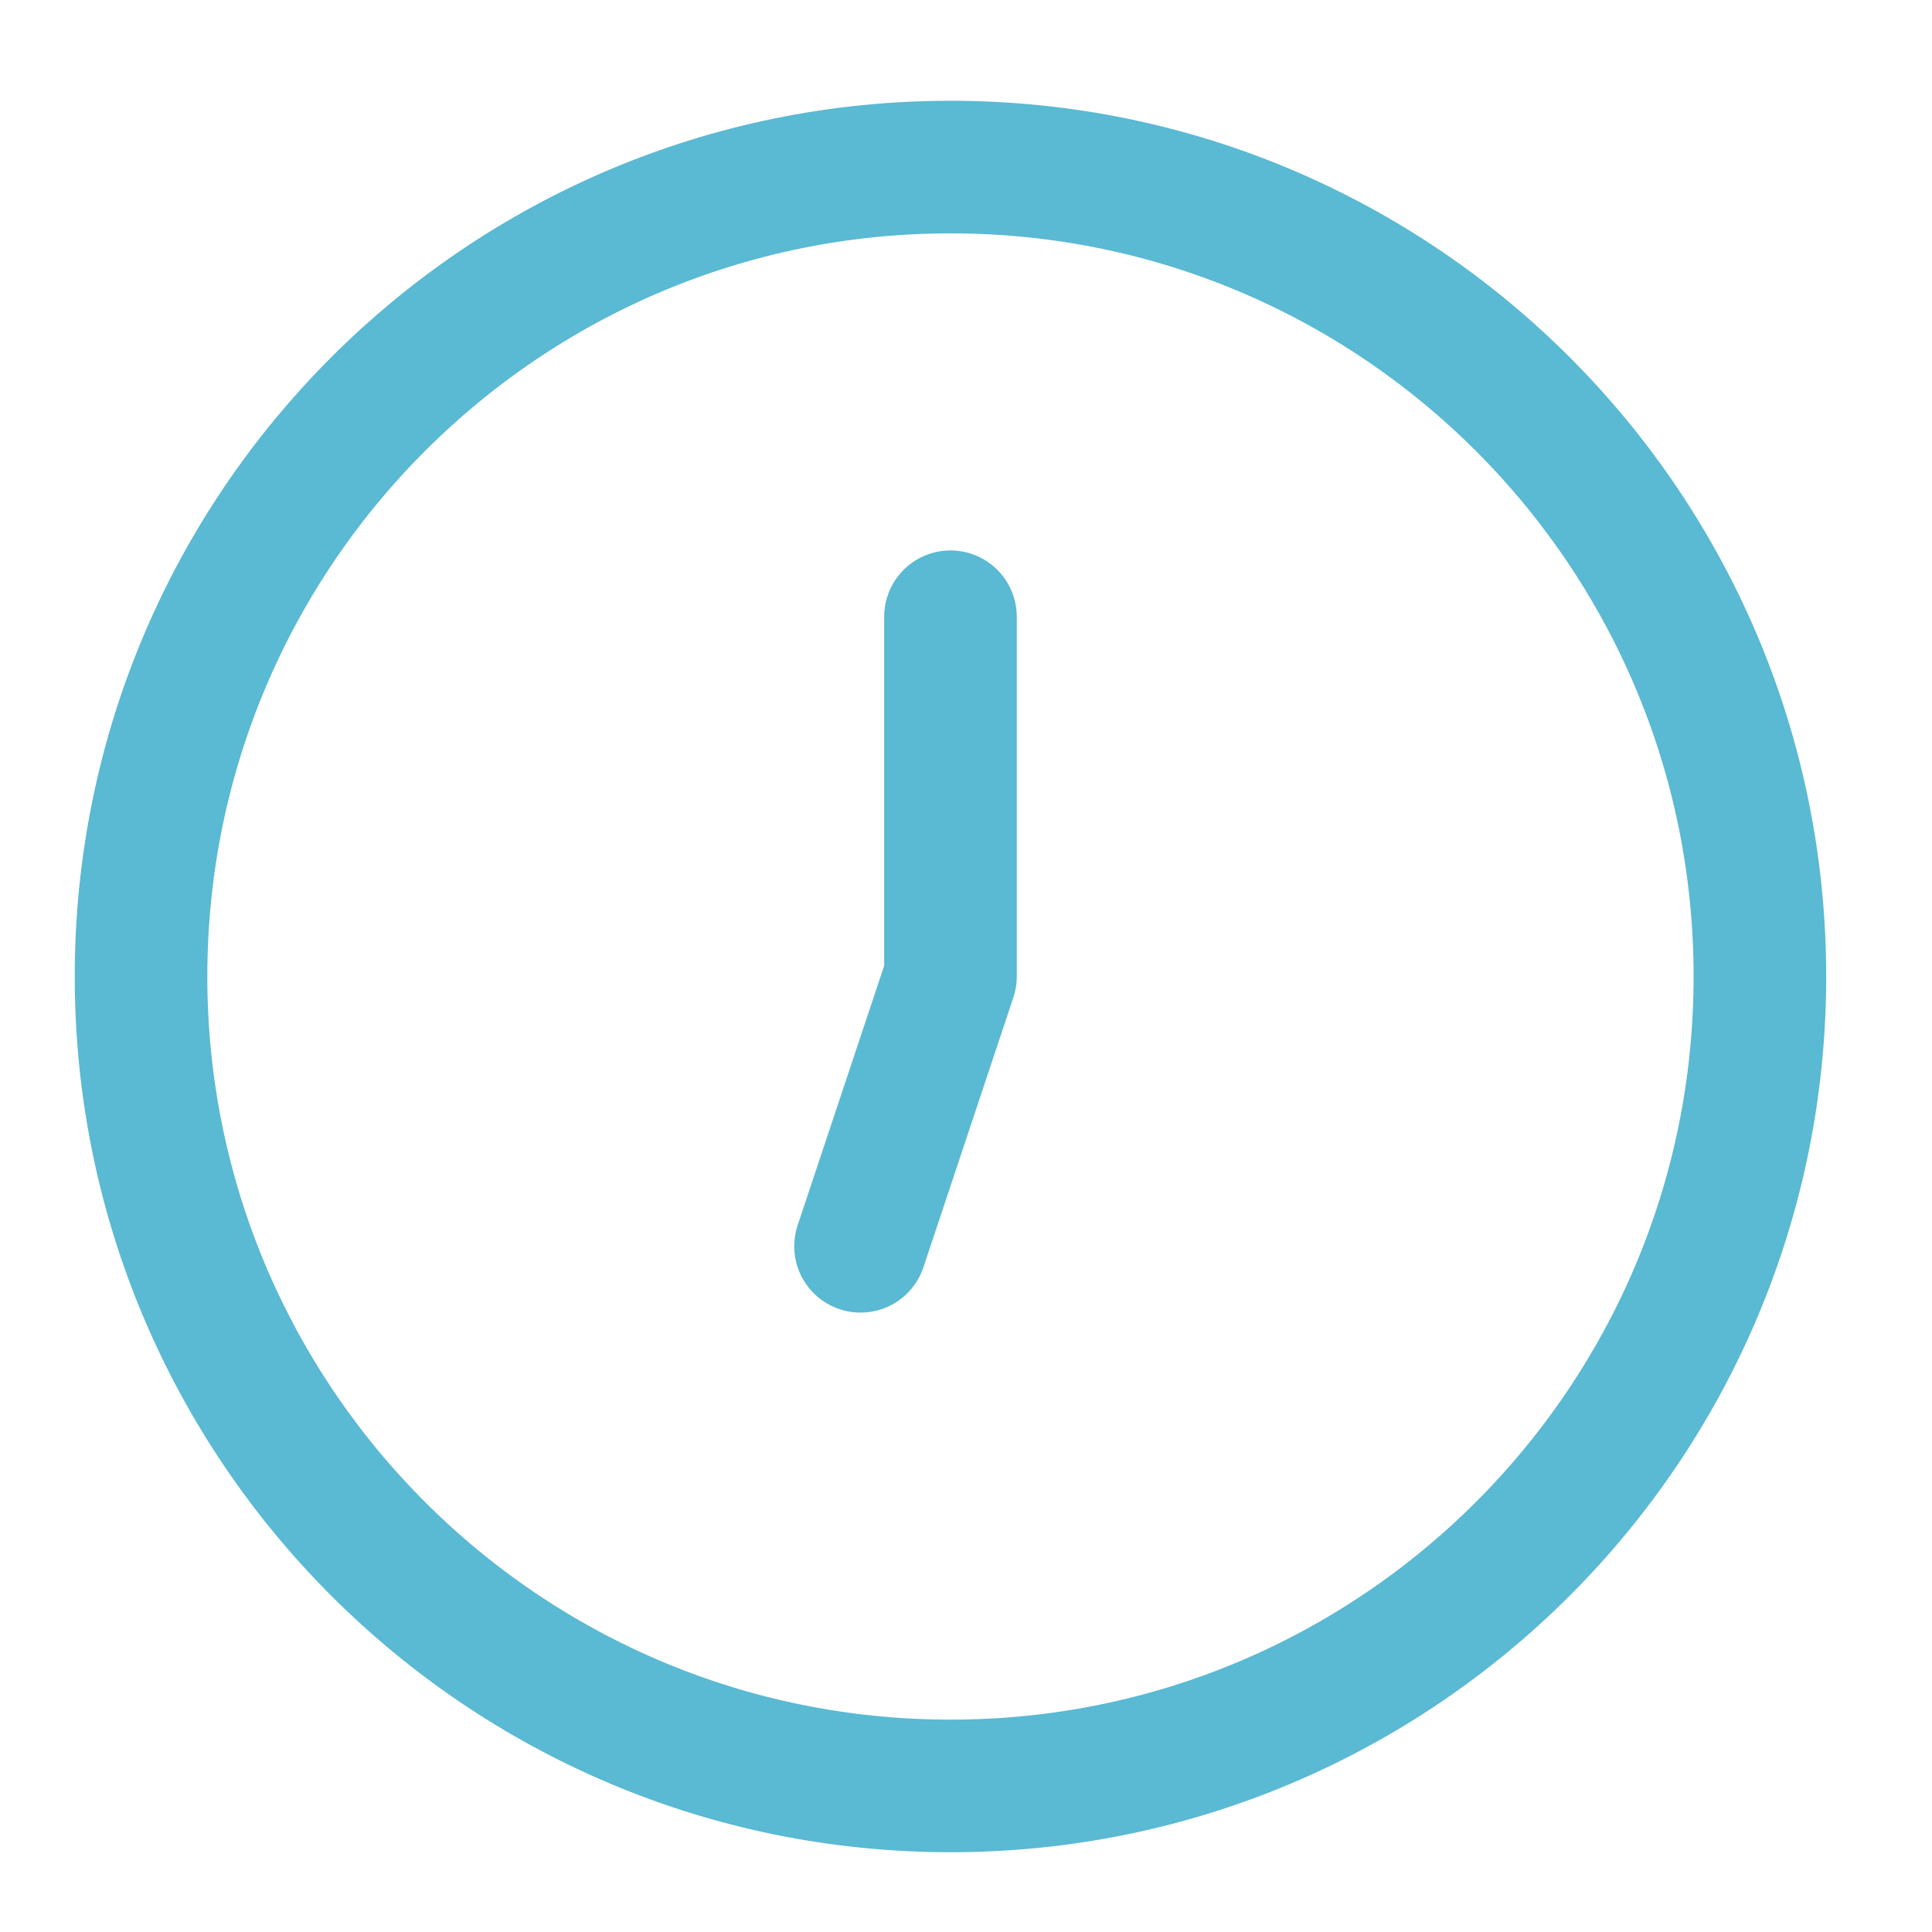 <svg width="51" height="51" viewBox="0 0 51 51" fill="none" xmlns="http://www.w3.org/2000/svg">
<g clip-path="url(#clip0_74_2475)">
<path d="M22.716 32.899L25.09 25.777V16.28" stroke="#5AB9D3" stroke-width="3.5" stroke-linecap="round" stroke-linejoin="round"/>
<path d="M25.09 47.144C36.891 47.144 46.457 37.578 46.457 25.777C46.457 13.976 36.891 4.41 25.09 4.41C13.289 4.41 3.723 13.976 3.723 25.777C3.723 37.578 13.289 47.144 25.09 47.144Z" stroke="#5AB9D3" stroke-width="3.5"/>
</g>
<defs>
<clipPath id="clip0_74_2475">
<rect width="48" height="48" fill="white" transform="translate(1.09 1.777)"/>
</clipPath>
</defs>
</svg>
